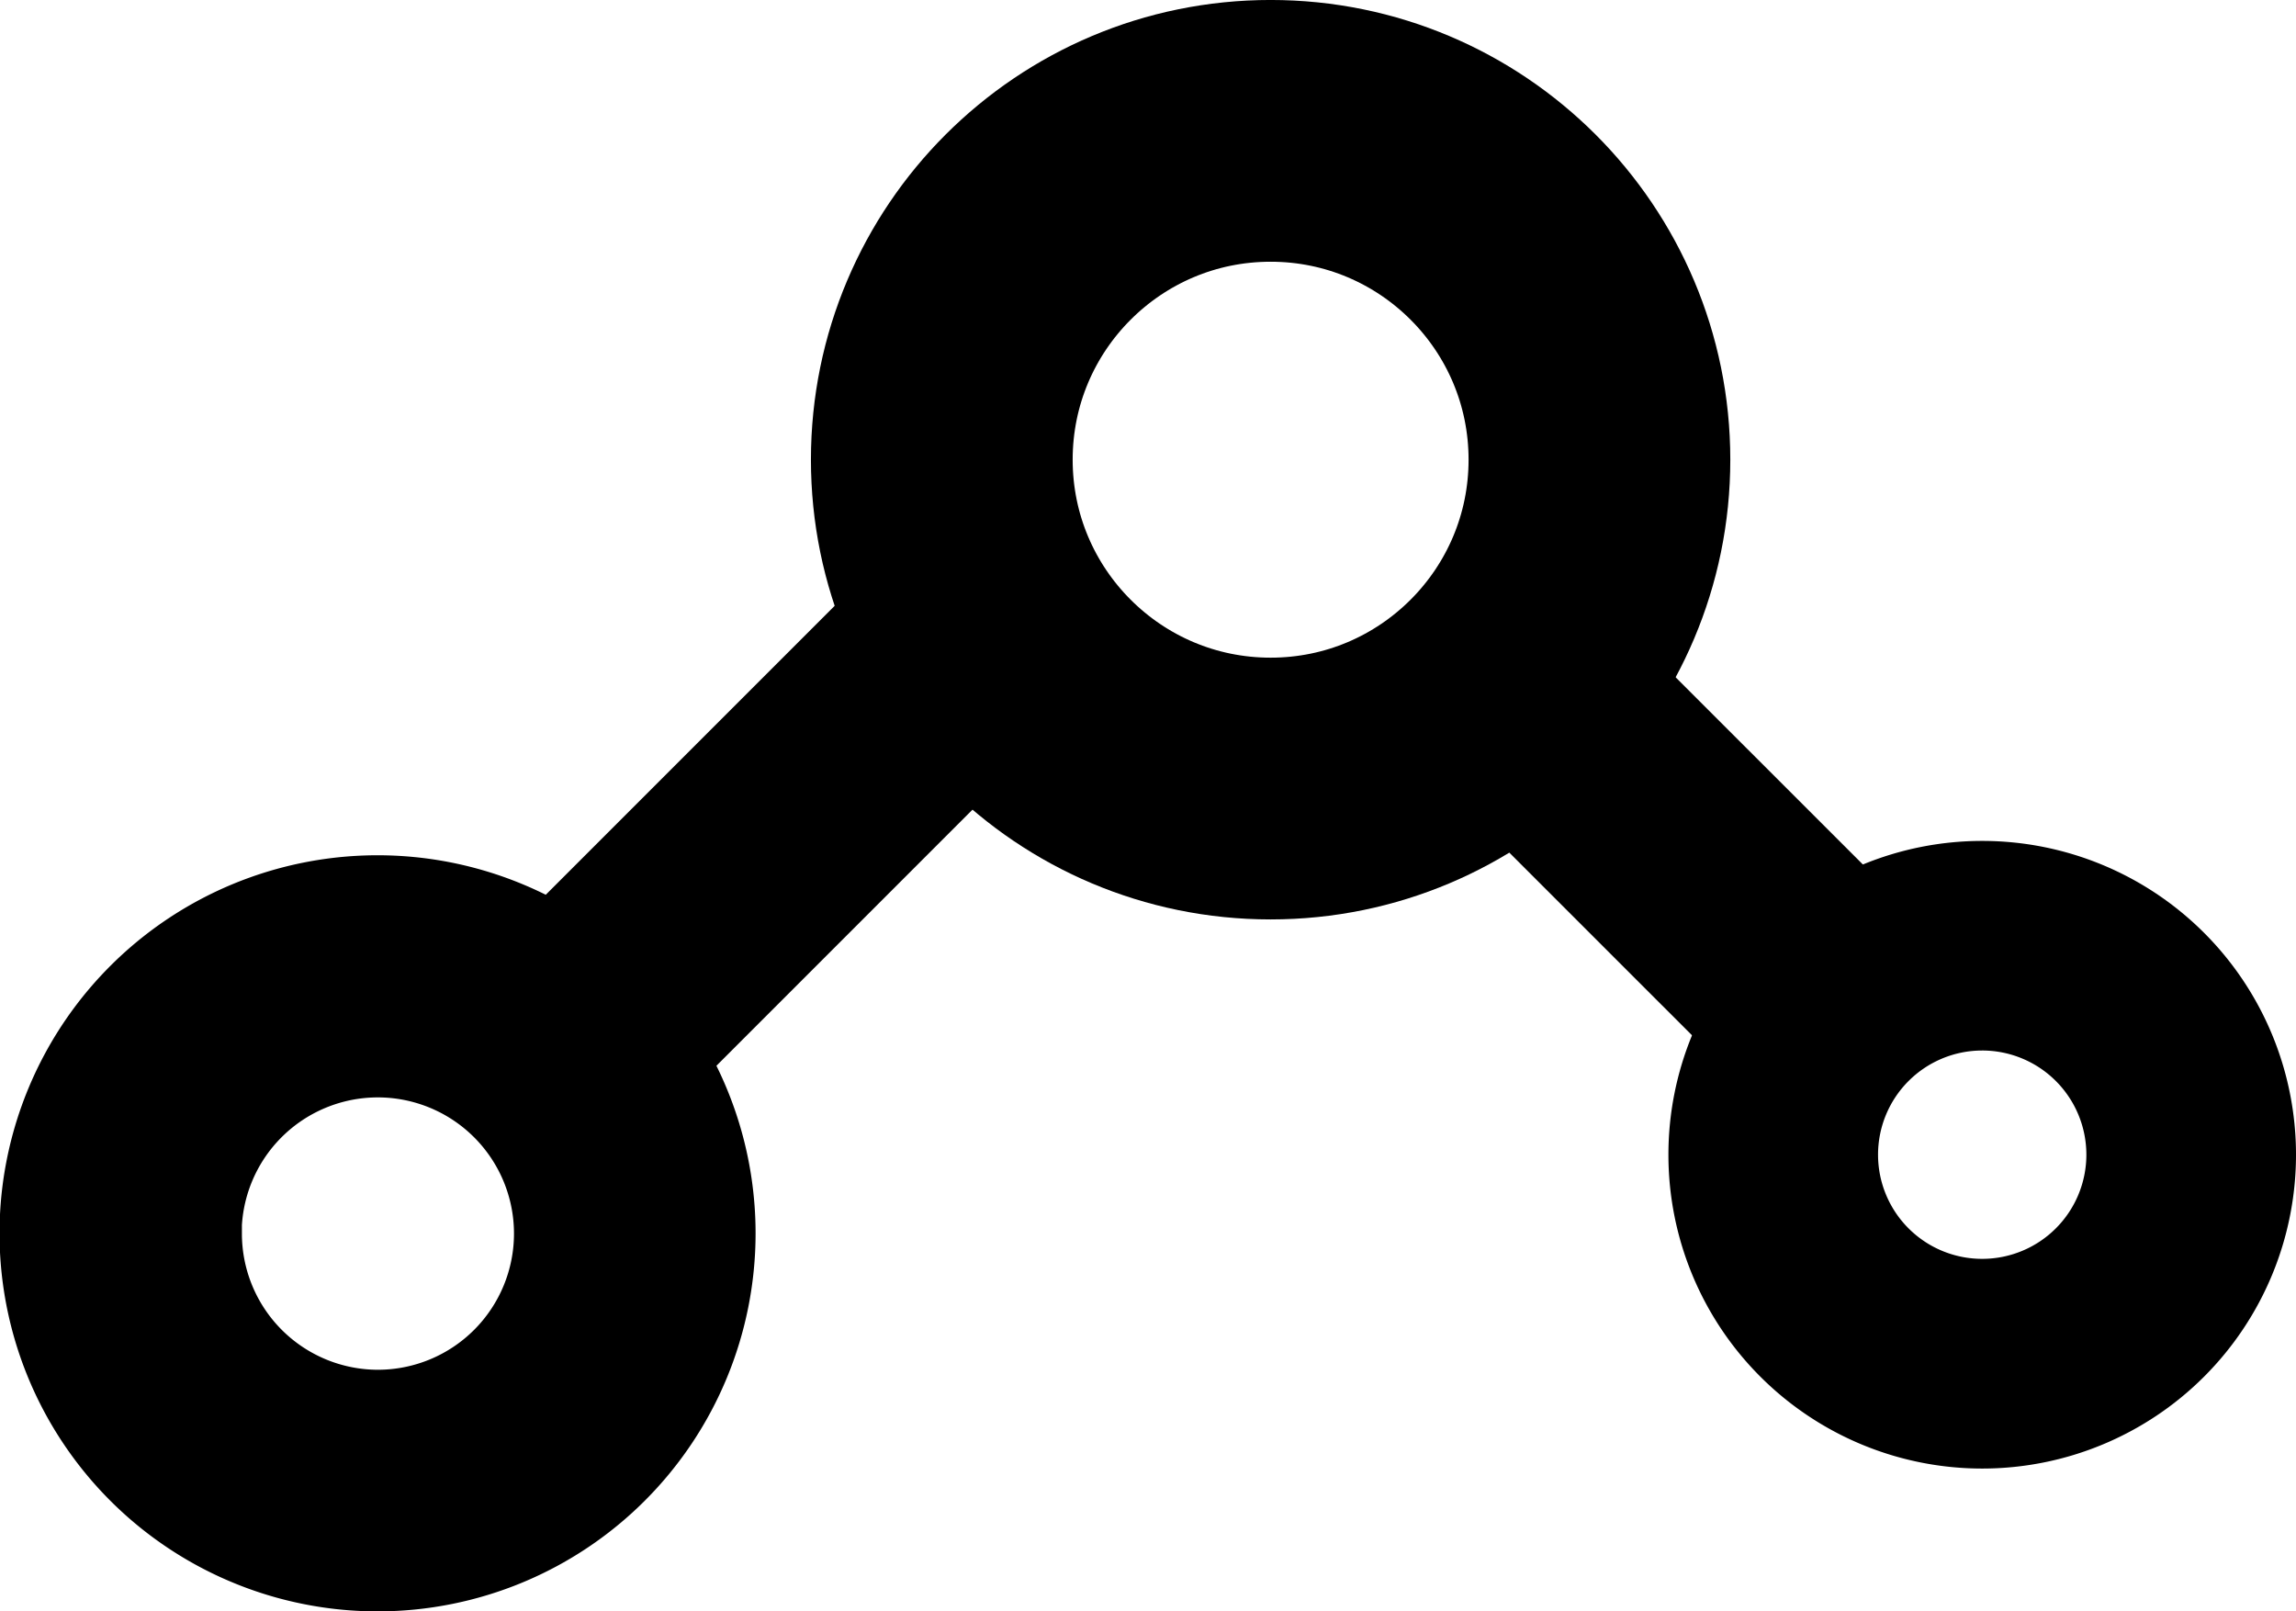 <svg id="Layer_10" data-name="Layer 10" xmlns="http://www.w3.org/2000/svg" viewBox="0 0 435.36 305.52"><defs><style>.cls-1,.cls-2,.cls-3{stroke:#000;stroke-miterlimit:10;}.cls-1{stroke-width:13.36px;}.cls-2,.cls-3{fill:none;}.cls-2{stroke-width:49.63px;}.cls-3{stroke-width:45.81px;}</style></defs><path class="cls-1" d="M446,273.86a52.82,52.82,0,1,0-52.82,52.82A52.82,52.82,0,0,0,446,273.86Zm-79.25,0a26.43,26.43,0,1,1,26.43,26.42h0a26.42,26.42,0,0,1-26.43-26.42Z" transform="translate(-17.32 -54.92)"/><path class="cls-1" d="M153.91,288.81a65,65,0,1,0-65,64.95,65,65,0,0,0,65-64.95Zm-97.45,0A32.5,32.5,0,1,1,89,321.31h0a32.5,32.5,0,0,1-32.49-32.5Z" transform="translate(-17.32 -54.92)"/><circle class="cls-2" cx="240.93" cy="87.16" r="62.35"/><line class="cls-3" x1="284.31" y1="127.39" x2="341.1" y2="184.17"/><line class="cls-3" x1="103.53" y1="201.99" x2="183.22" y2="122.3"/></svg>